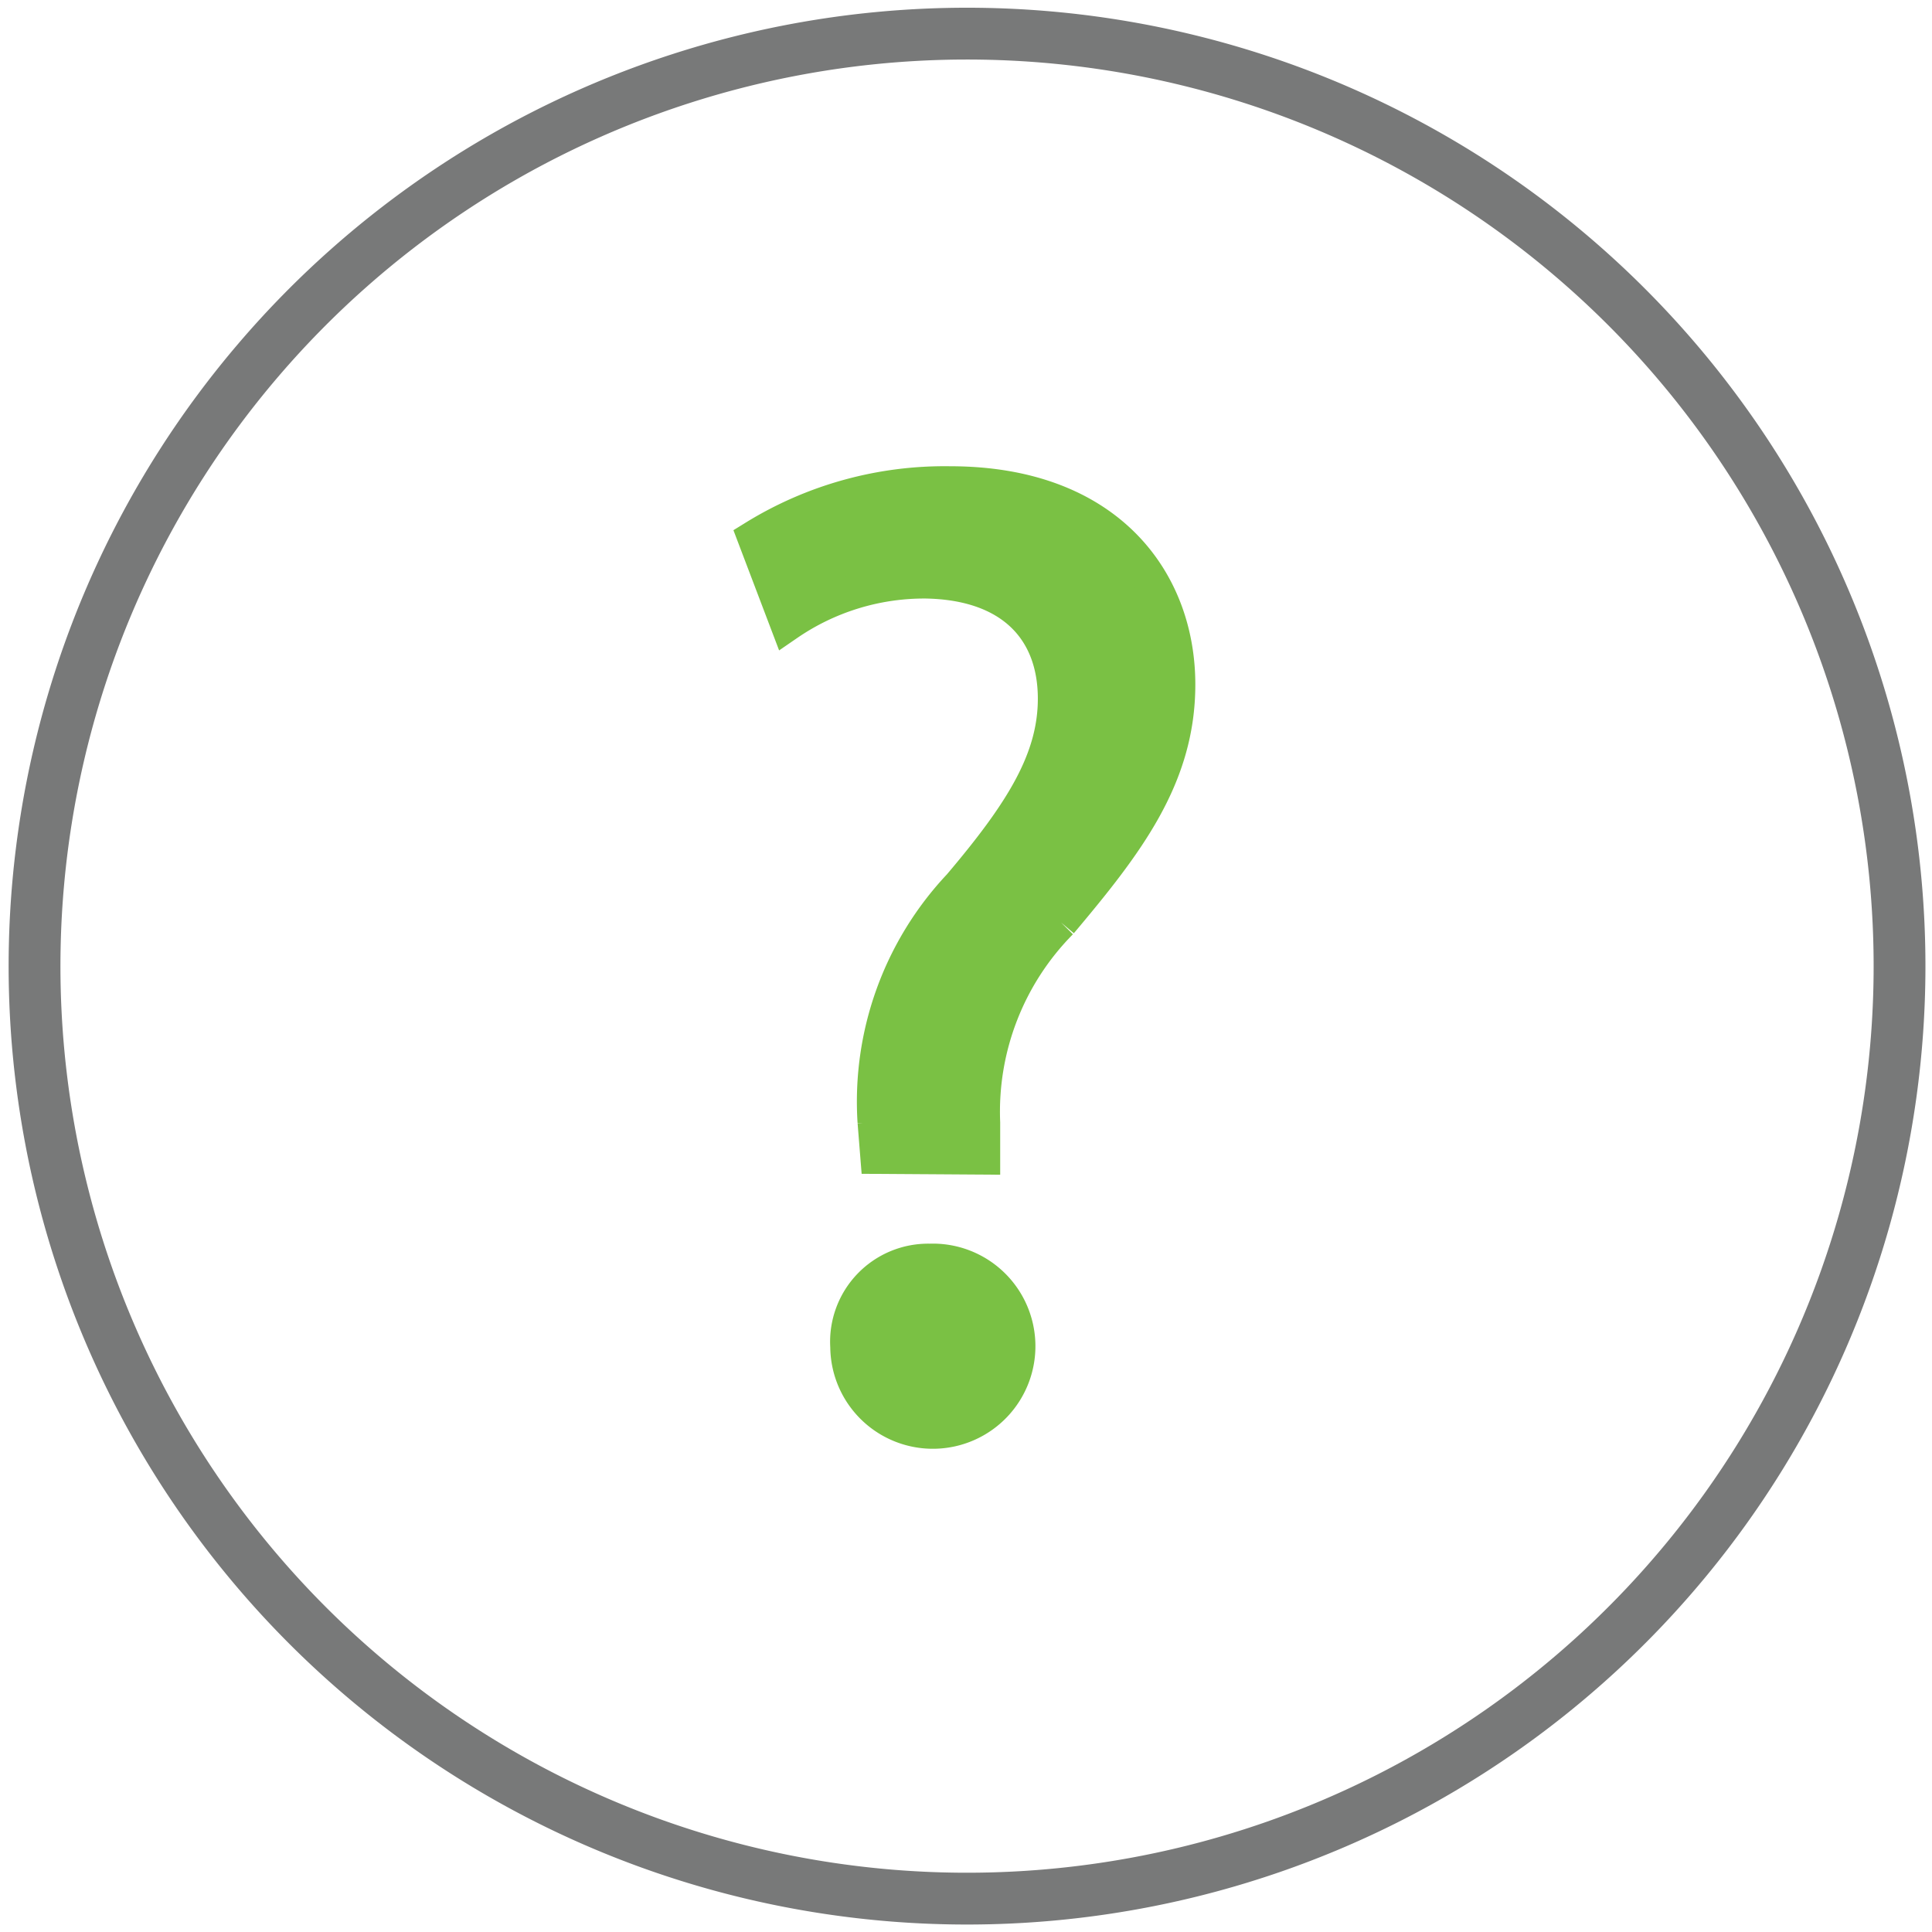<?xml version="1.0" encoding="UTF-8"?> <svg xmlns="http://www.w3.org/2000/svg" width="55.94" height="55.94" viewBox="0 0 55.94 55.94"><path d="M25.41,33.49l-.08-1a9.11,9.11,0,0,1,2.46-6.84c1.78-2.1,2.76-3.64,2.76-5.42,0-2-1.26-3.36-3.75-3.4a7,7,0,0,0-4,1.23l-.95-2.5A10.47,10.47,0,0,1,27.51,14c4.55,0,6.6,2.81,6.6,5.82,0,2.69-1.5,4.62-3.4,6.88a7.8,7.8,0,0,0-2.25,5.81l0,1ZM24.54,39a2.34,2.34,0,0,1,2.38-2.49A2.47,2.47,0,1,1,24.54,39Z" fill="#7ac144" stroke="#7ac144" stroke-miterlimit="10"></path><path d="M47.12,8.91A27,27,0,1,0,55,28,27,27,0,0,0,47.12,8.91Z" fill="none" stroke="#787979" stroke-miterlimit="10" stroke-width="1.5"></path></svg> 